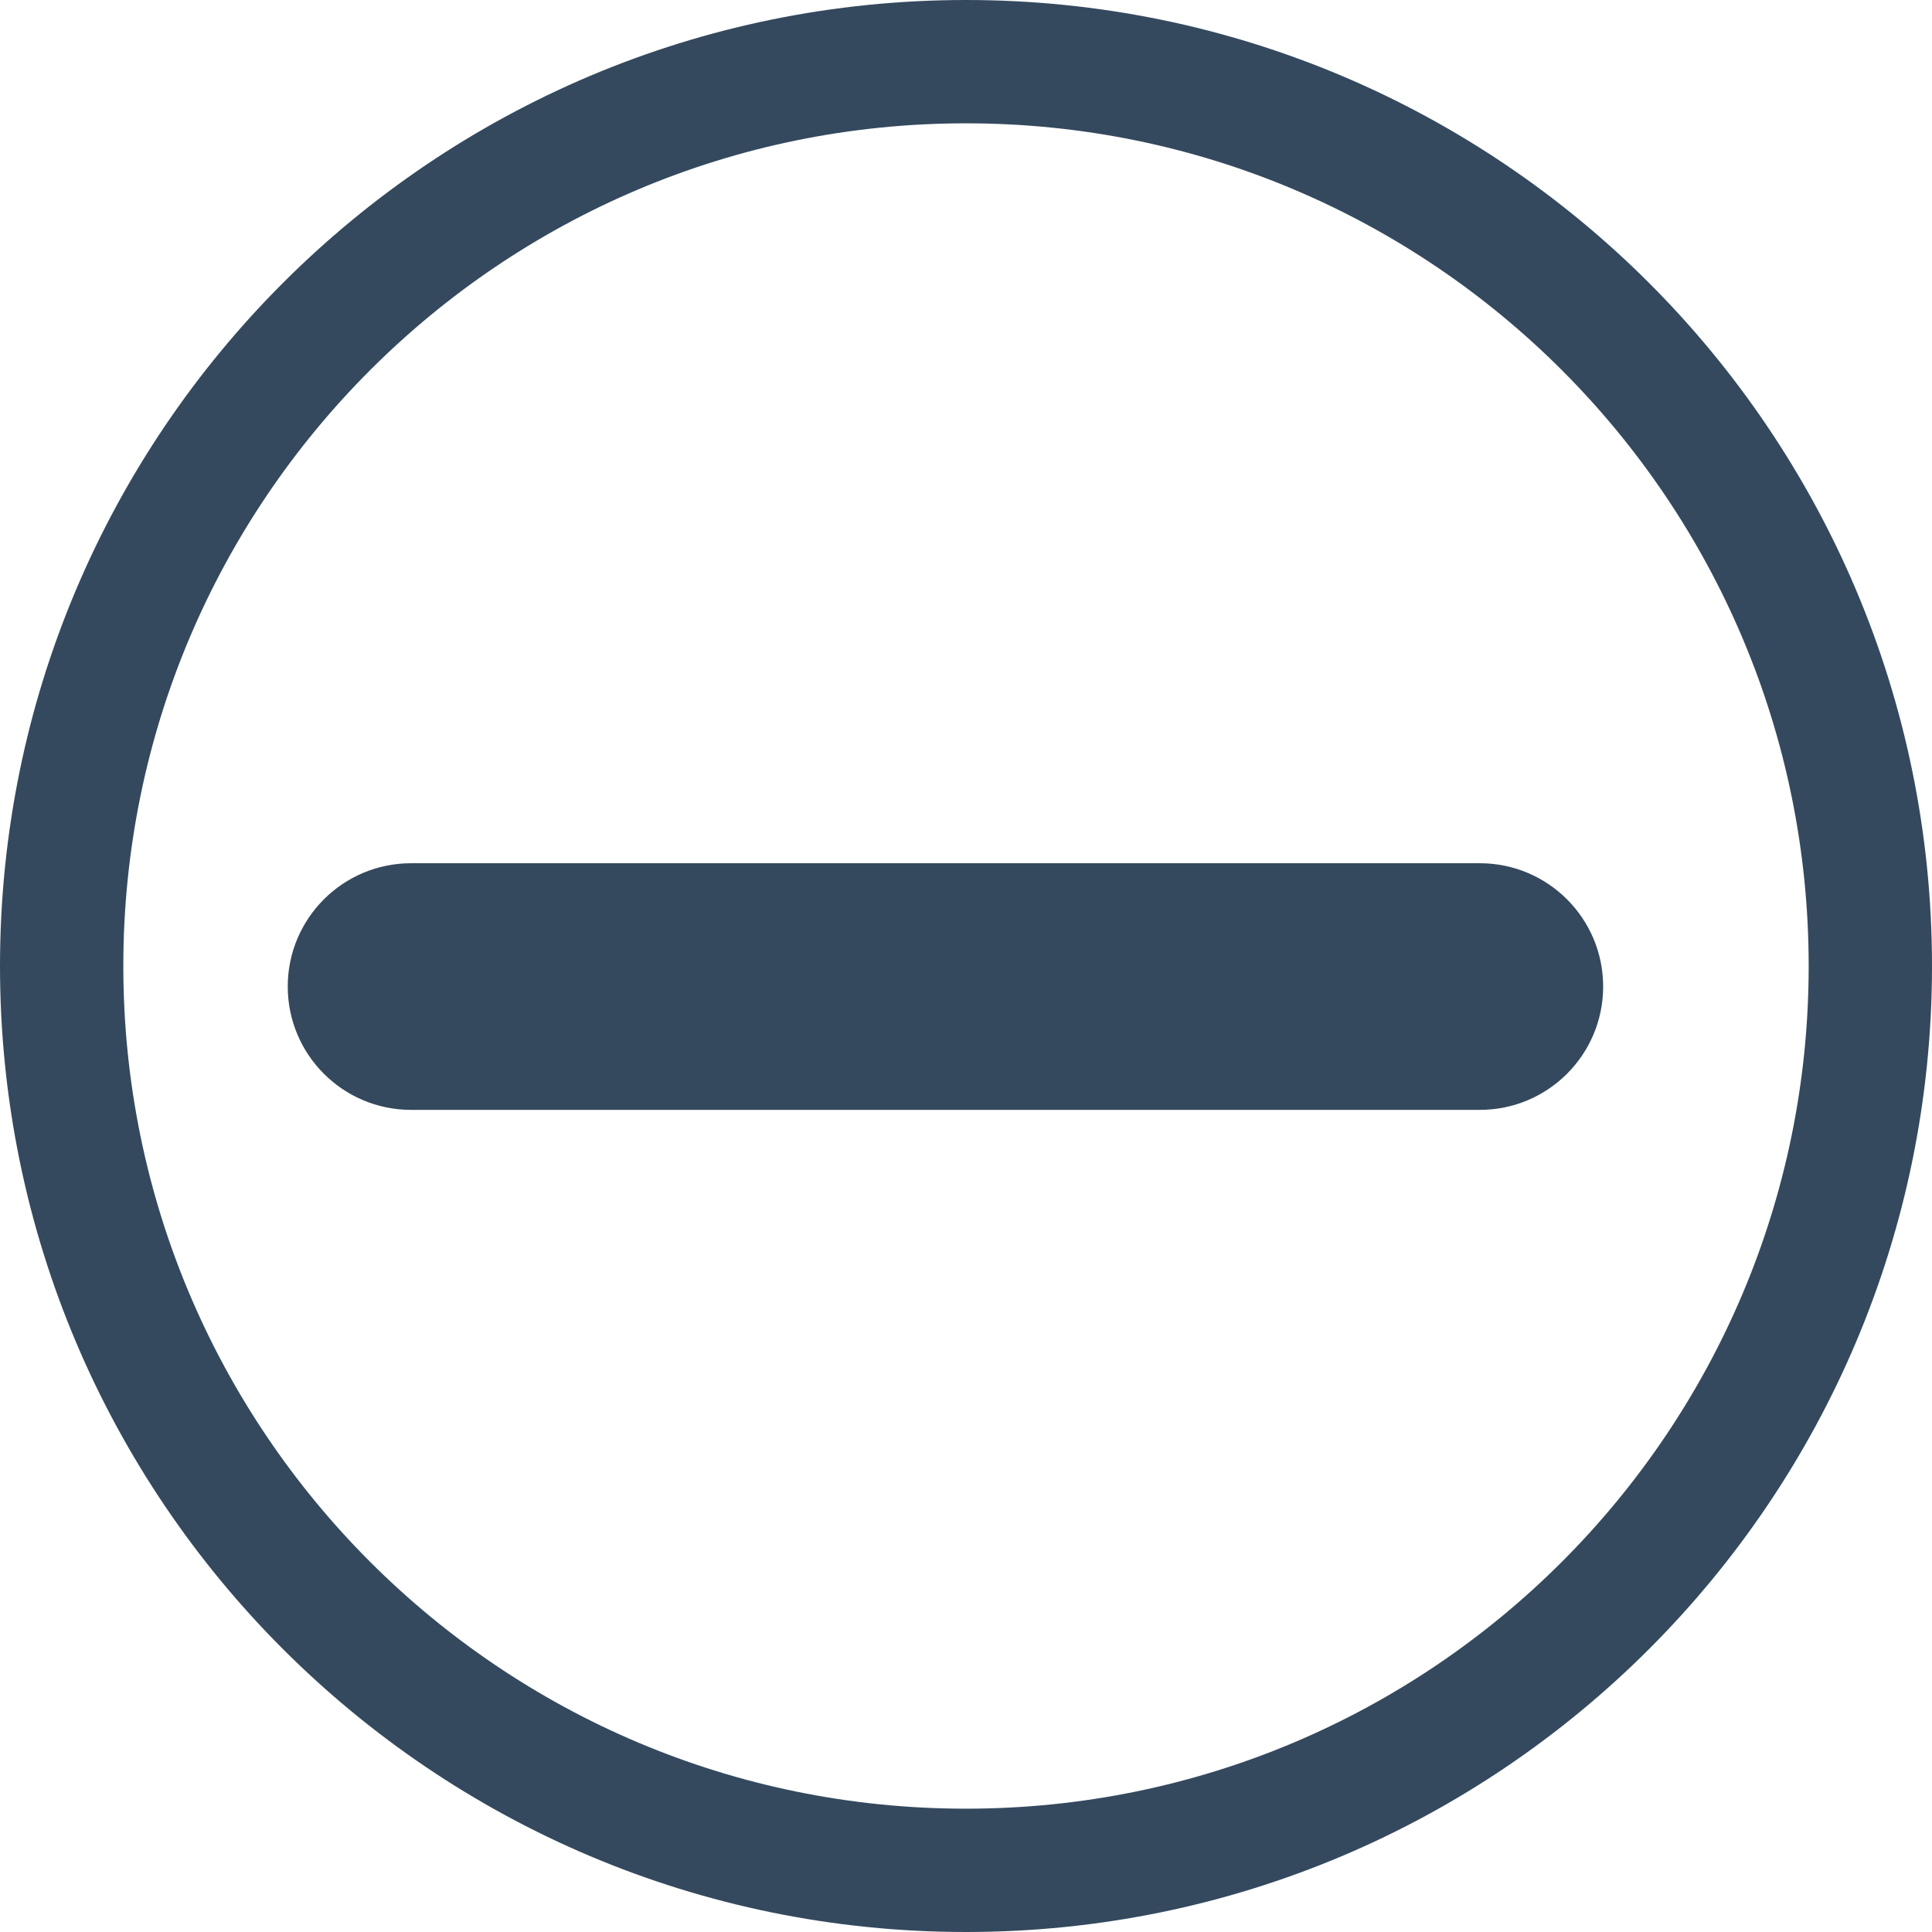 <svg width="47" height="47" viewBox="0 0 47 47" fill="none" xmlns="http://www.w3.org/2000/svg">
<path d="M23.5 45.5C35.65 45.5 45.5 35.65 45.5 23.5C45.5 11.35 35.65 1.5 23.5 1.5C11.35 1.5 1.5 11.35 1.5 23.5C1.5 35.65 11.35 45.5 23.5 45.5Z" stroke="#34495E" stroke-width="3"/>
<path d="M36 21H10C8.343 21 7 22.343 7 24C7 25.657 8.343 27 10 27H36C37.657 27 39 25.657 39 24C39 22.343 37.657 21 36 21Z" fill="#34495E"/>
</svg>
